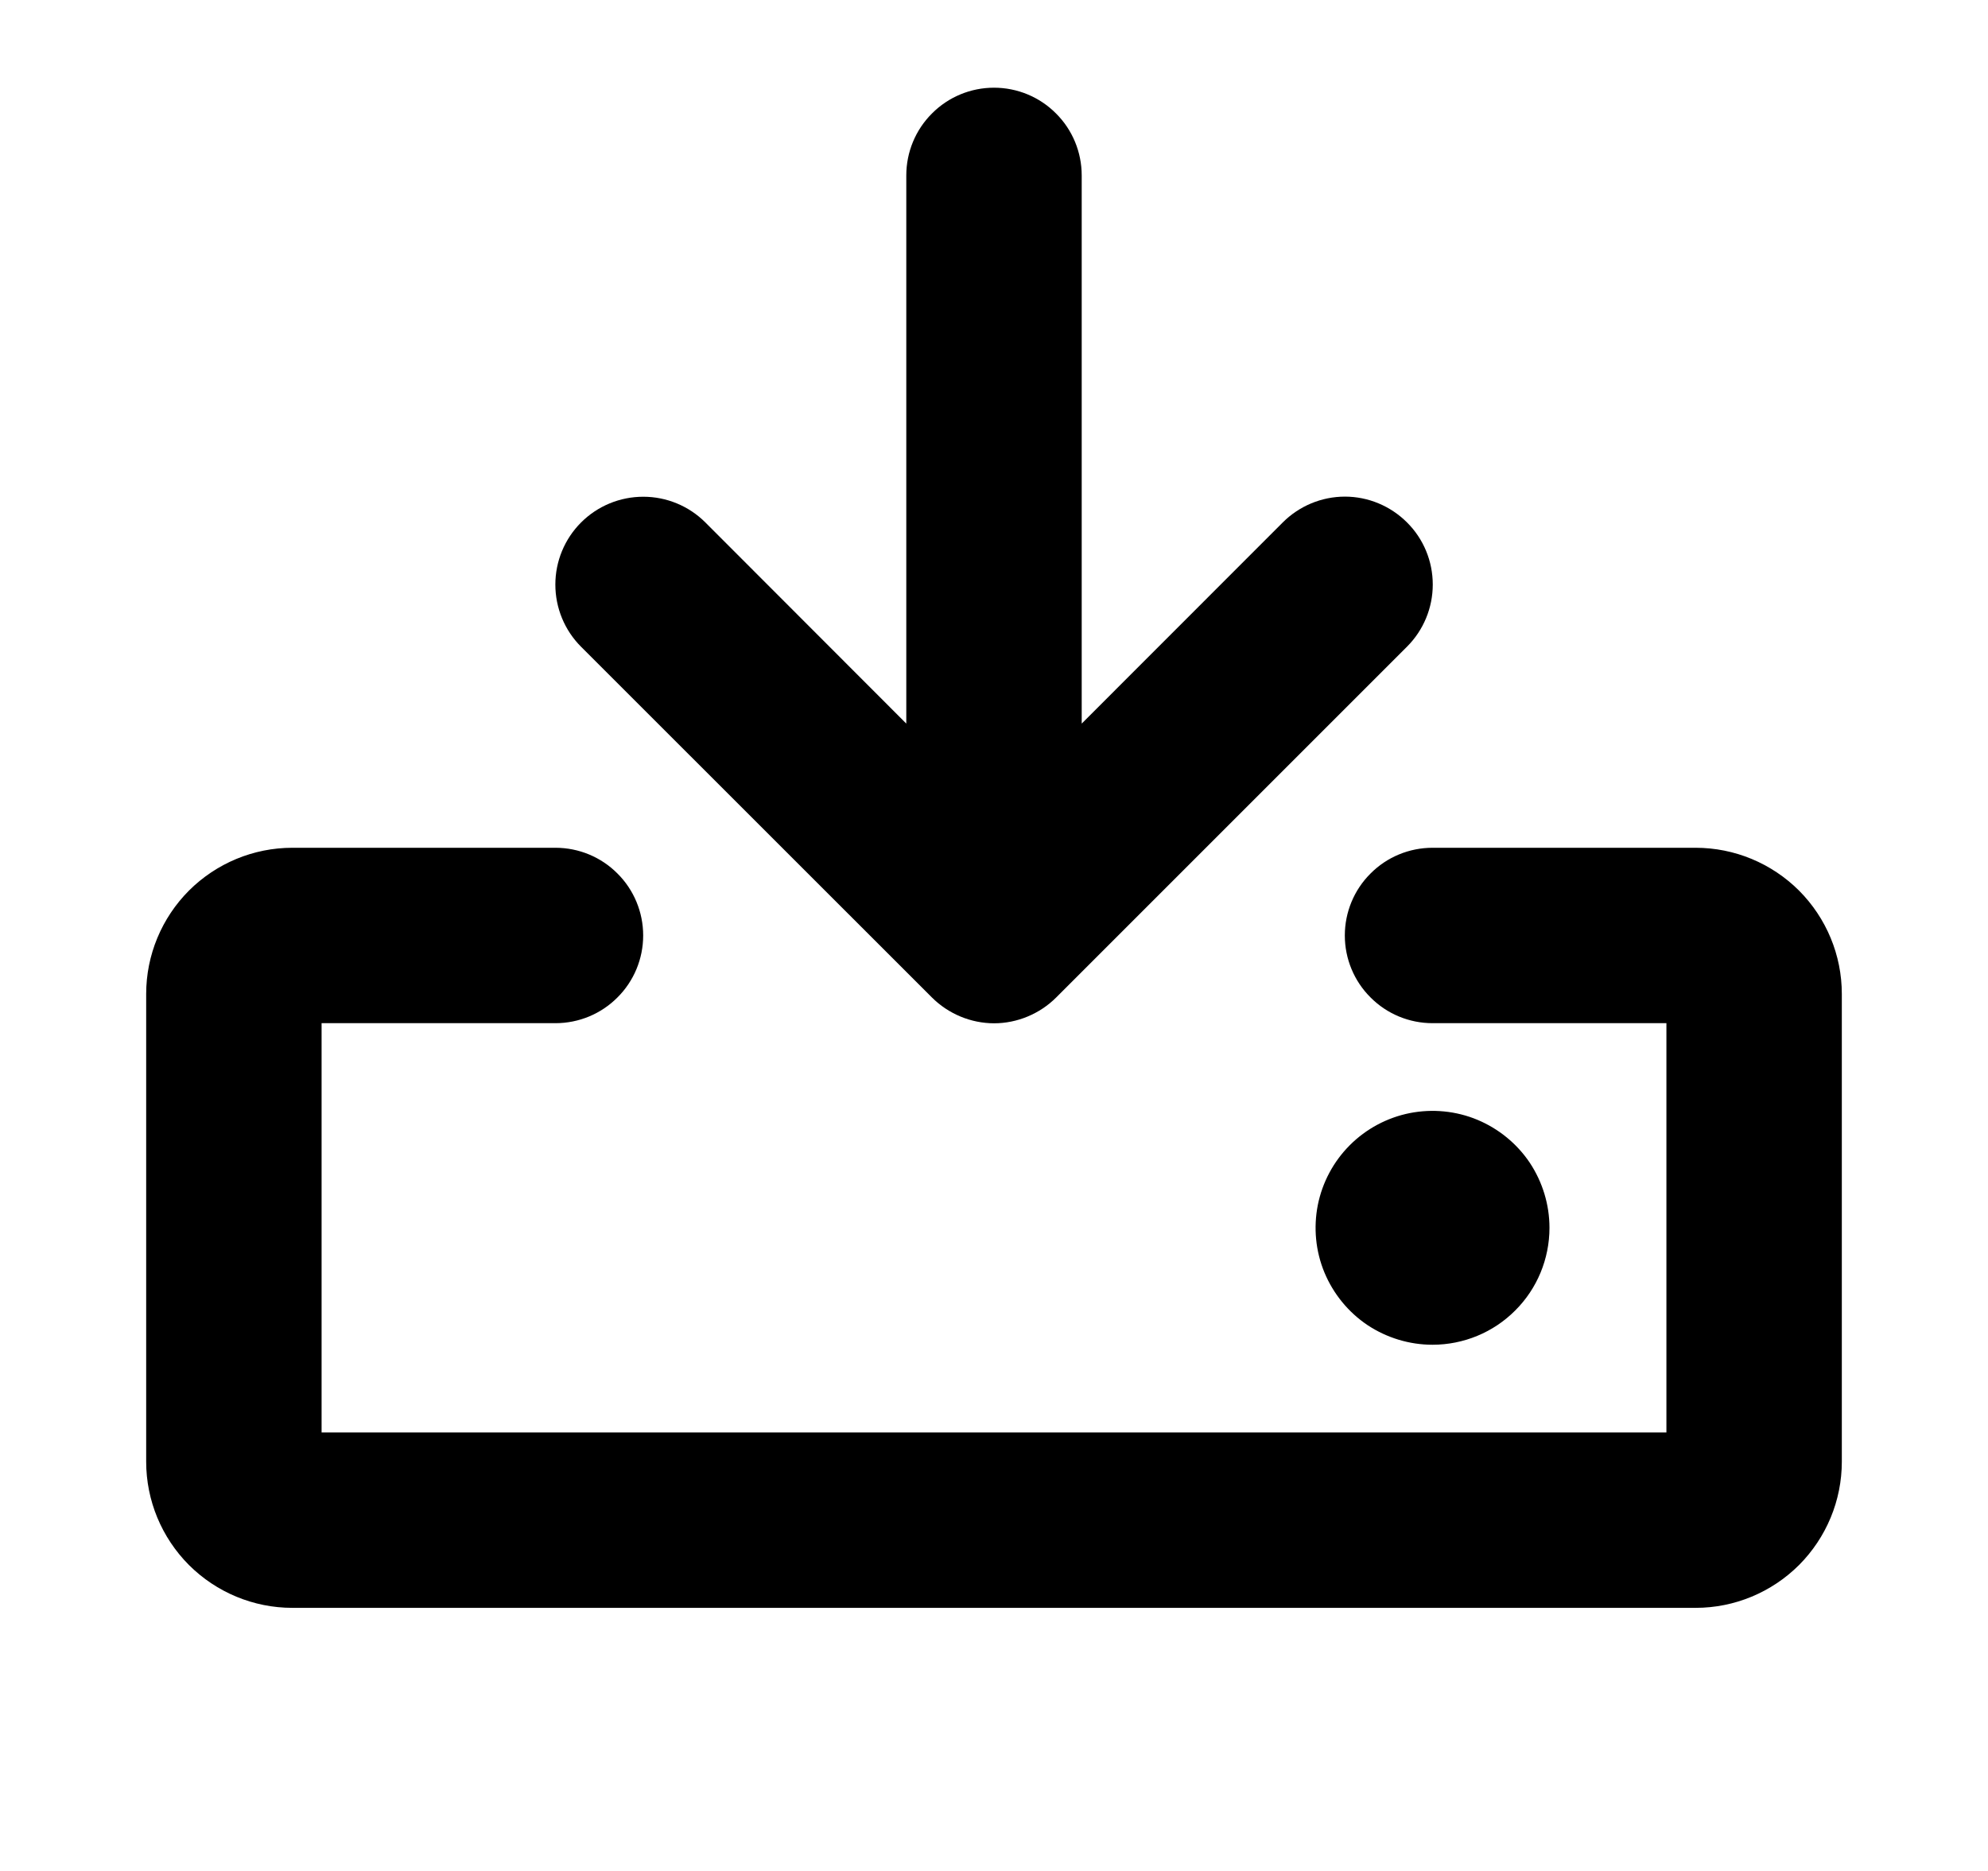 <svg width="17" height="16" viewBox="0 0 17 16" fill="none" xmlns="http://www.w3.org/2000/svg">
<g id="ph:download-bold">
<path id="Vector" d="M4.969 5.531C4.828 5.39 4.749 5.199 4.749 4.999C4.749 4.8 4.828 4.609 4.969 4.468C5.11 4.327 5.301 4.248 5.501 4.248C5.7 4.248 5.891 4.327 6.032 4.468L7.75 6.188V1.5C7.75 1.301 7.829 1.11 7.97 0.97C8.11 0.829 8.301 0.75 8.5 0.75C8.699 0.75 8.89 0.829 9.03 0.97C9.171 1.11 9.25 1.301 9.25 1.5V6.188L10.969 4.468C11.11 4.327 11.301 4.247 11.501 4.247C11.7 4.247 11.891 4.327 12.032 4.468C12.173 4.608 12.252 4.799 12.252 4.999C12.252 5.198 12.173 5.389 12.032 5.53L9.032 8.53C8.962 8.6 8.879 8.655 8.788 8.693C8.697 8.731 8.599 8.751 8.501 8.751C8.402 8.751 8.304 8.731 8.213 8.693C8.122 8.655 8.039 8.6 7.969 8.53L4.969 5.531ZM14.5 7.25H12.25C12.051 7.25 11.86 7.329 11.72 7.47C11.579 7.61 11.5 7.801 11.5 8C11.5 8.199 11.579 8.39 11.72 8.53C11.86 8.671 12.051 8.75 12.25 8.75H14.25V12.25H2.75V8.75H4.75C4.949 8.75 5.14 8.671 5.28 8.53C5.421 8.39 5.5 8.199 5.5 8C5.5 7.801 5.421 7.61 5.28 7.47C5.14 7.329 4.949 7.25 4.75 7.25H2.5C2.168 7.25 1.851 7.382 1.616 7.616C1.382 7.851 1.25 8.168 1.25 8.5V12.5C1.25 12.832 1.382 13.149 1.616 13.384C1.851 13.618 2.168 13.75 2.5 13.75H14.5C14.832 13.75 15.149 13.618 15.384 13.384C15.618 13.149 15.75 12.832 15.75 12.5V8.5C15.75 8.168 15.618 7.851 15.384 7.616C15.149 7.382 14.832 7.25 14.5 7.25ZM13.25 10.5C13.25 10.302 13.191 10.109 13.082 9.944C12.972 9.78 12.815 9.652 12.633 9.576C12.45 9.5 12.249 9.481 12.055 9.519C11.861 9.558 11.683 9.653 11.543 9.793C11.403 9.933 11.308 10.111 11.269 10.305C11.231 10.499 11.25 10.7 11.326 10.883C11.402 11.065 11.53 11.222 11.694 11.332C11.859 11.441 12.052 11.5 12.25 11.5C12.515 11.5 12.77 11.395 12.957 11.207C13.145 11.02 13.25 10.765 13.25 10.5Z" fill="black"/>
</g>
</svg>
